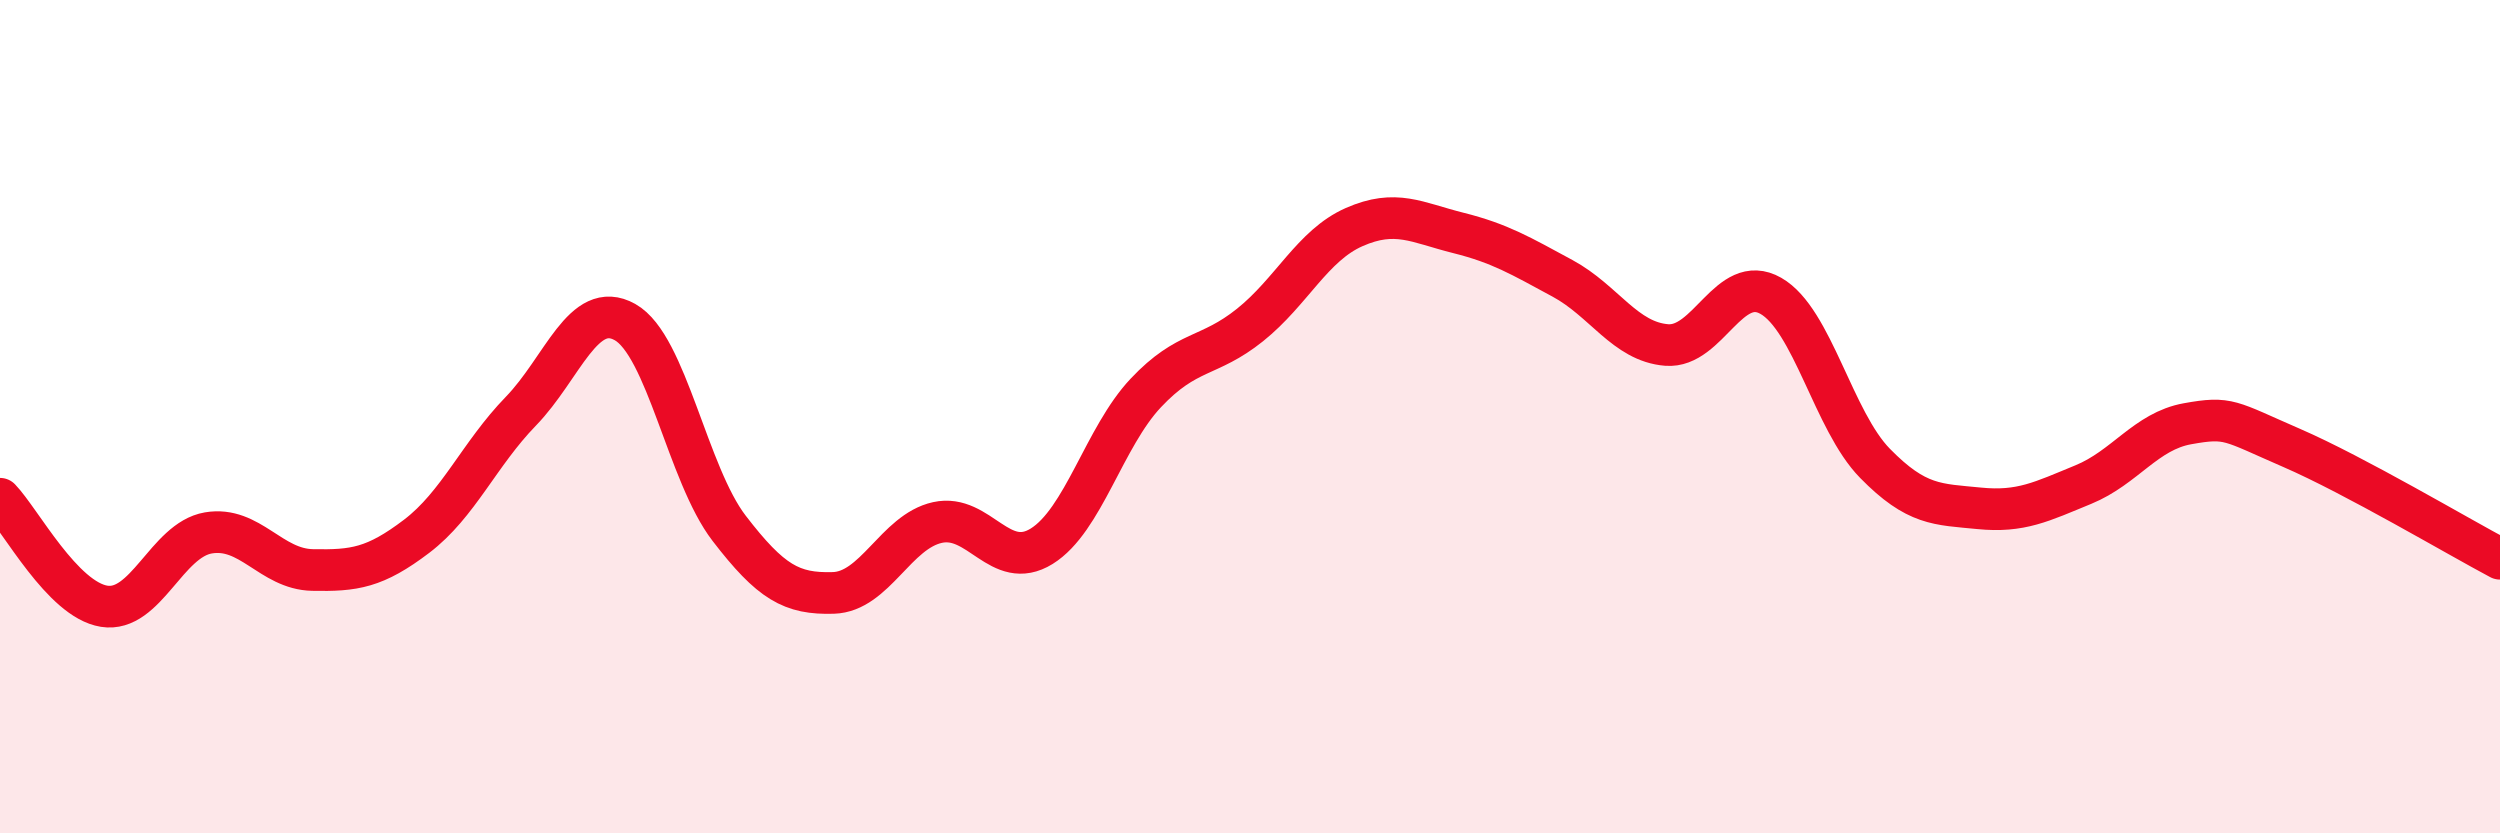 
    <svg width="60" height="20" viewBox="0 0 60 20" xmlns="http://www.w3.org/2000/svg">
      <path
        d="M 0,11.97 C 0.5,12.49 1.5,14.39 2.5,14.55 C 3.5,14.71 4,12.96 5,12.79 C 6,12.62 6.5,13.66 7.5,13.68 C 8.5,13.7 9,13.63 10,12.87 C 11,12.11 11.5,10.9 12.5,9.87 C 13.5,8.84 14,7.17 15,7.73 C 16,8.29 16.5,11.38 17.5,12.68 C 18.5,13.98 19,14.26 20,14.23 C 21,14.2 21.5,12.76 22.5,12.54 C 23.5,12.32 24,13.73 25,13.11 C 26,12.49 26.5,10.49 27.5,9.43 C 28.5,8.37 29,8.6 30,7.8 C 31,7 31.5,5.89 32.5,5.45 C 33.5,5.01 34,5.34 35,5.59 C 36,5.84 36.5,6.14 37.5,6.68 C 38.5,7.22 39,8.2 40,8.28 C 41,8.36 41.5,6.53 42.5,7.1 C 43.5,7.67 44,10.1 45,11.12 C 46,12.14 46.5,12.1 47.5,12.2 C 48.5,12.3 49,12.04 50,11.63 C 51,11.22 51.5,10.35 52.5,10.17 C 53.5,9.99 53.5,10.1 55,10.75 C 56.5,11.4 59,12.88 60,13.41L60 20L0 20Z"
        fill="#EB0A25"
        opacity="0.1"
        stroke-linecap="round"
        stroke-linejoin="round"
      />
      <path
        d="M 0,11.97 C 0.5,12.49 1.5,14.39 2.5,14.55 C 3.5,14.71 4,12.96 5,12.79 C 6,12.62 6.5,13.66 7.5,13.68 C 8.5,13.7 9,13.63 10,12.87 C 11,12.11 11.5,10.9 12.5,9.87 C 13.5,8.84 14,7.17 15,7.73 C 16,8.29 16.5,11.38 17.5,12.68 C 18.5,13.98 19,14.26 20,14.23 C 21,14.2 21.5,12.76 22.5,12.54 C 23.5,12.32 24,13.73 25,13.11 C 26,12.49 26.5,10.49 27.5,9.43 C 28.5,8.37 29,8.6 30,7.8 C 31,7 31.5,5.89 32.5,5.45 C 33.5,5.01 34,5.34 35,5.59 C 36,5.84 36.5,6.14 37.5,6.68 C 38.5,7.22 39,8.2 40,8.28 C 41,8.36 41.5,6.53 42.5,7.1 C 43.5,7.67 44,10.1 45,11.12 C 46,12.14 46.5,12.1 47.5,12.2 C 48.5,12.3 49,12.04 50,11.63 C 51,11.22 51.5,10.35 52.5,10.17 C 53.5,9.99 53.5,10.1 55,10.75 C 56.5,11.4 59,12.88 60,13.41"
        stroke="#EB0A25"
        stroke-width="1"
        fill="none"
        stroke-linecap="round"
        stroke-linejoin="round"
      />
    </svg>
  